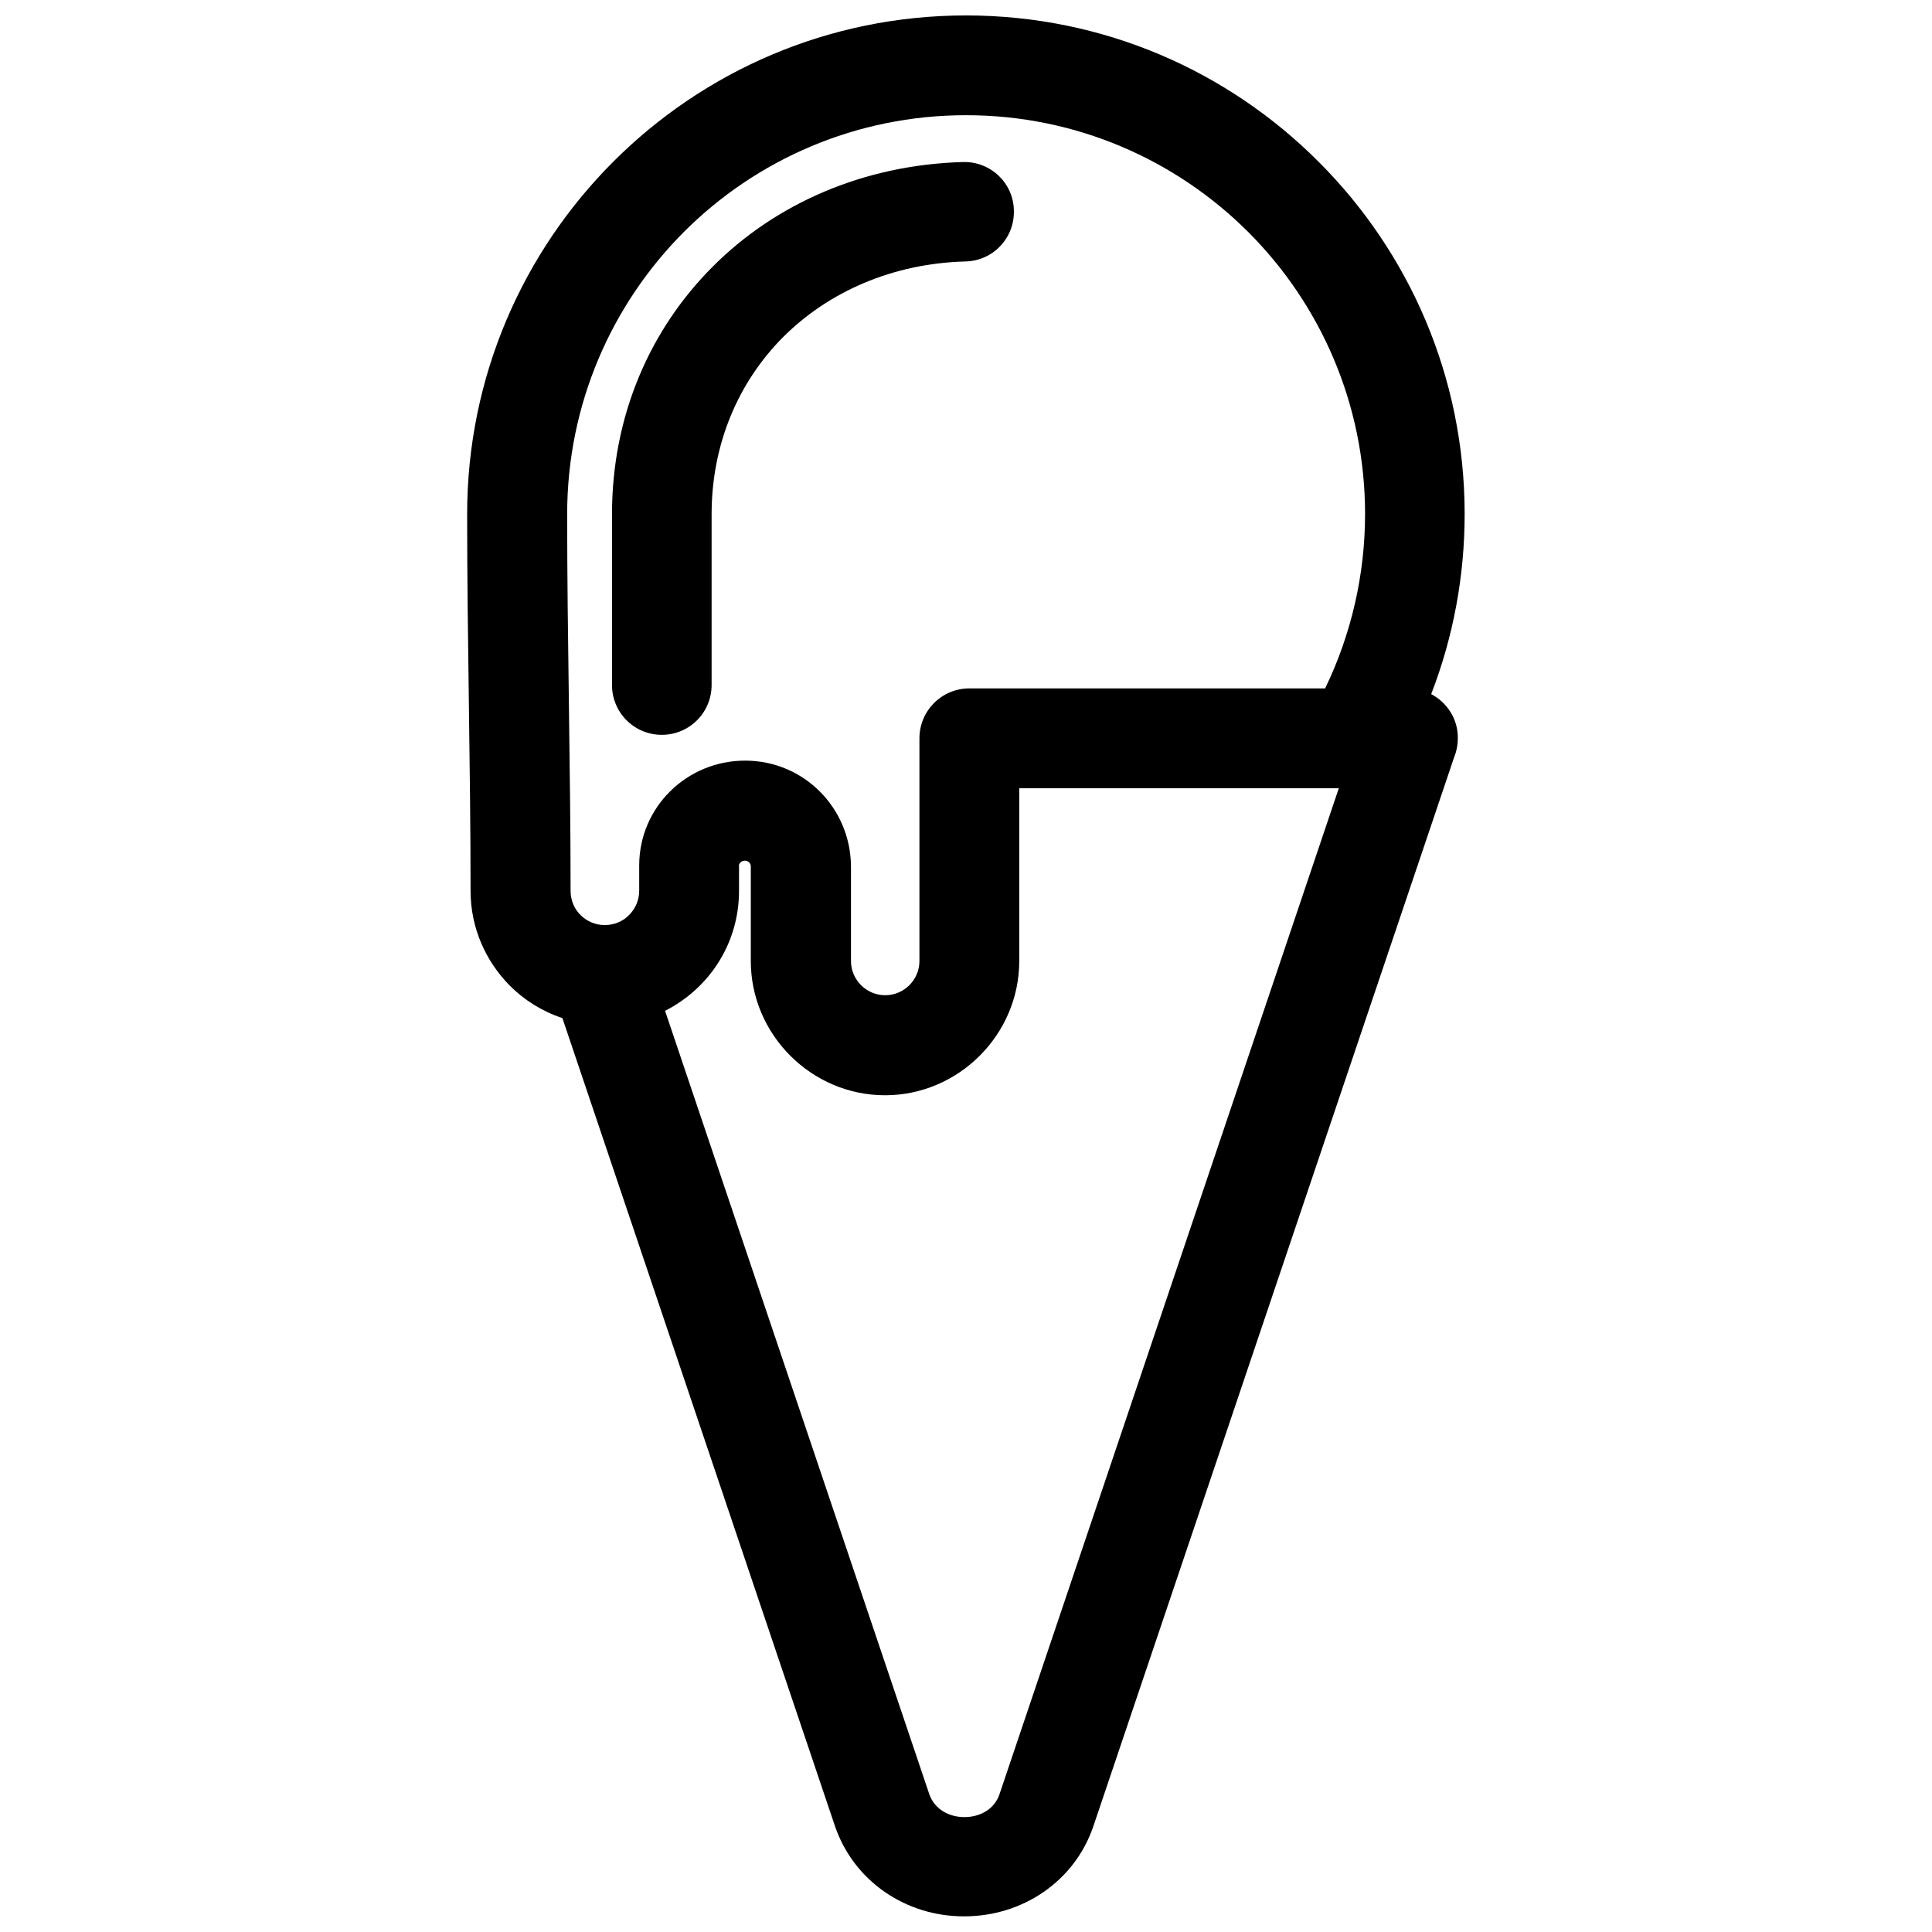 <?xml version="1.0" encoding="UTF-8"?>
<!-- Uploaded to: ICON Repo, www.iconrepo.com, Generator: ICON Repo Mixer Tools -->
<svg width="800px" height="800px" version="1.1" viewBox="144 144 512 512" xmlns="http://www.w3.org/2000/svg">
 <defs>
  <clipPath id="a">
   <path d="m267 148.09h266v503.81h-266z"/>
  </clipPath>
 </defs>
 <path d="m399.29 186.94c-26.348 0.707-49.727 10.984-66.402 27.711-16.625 16.625-26.703 39.5-26.703 65.645v45.242c0 7.305 5.894 13.199 13.199 13.199 7.305 0 13.199-5.894 13.199-13.199v-45.242c0-18.793 7.203-35.164 18.941-46.953 12.09-12.09 29.121-19.547 48.316-20.051 7.305-0.152 13.047-6.195 12.848-13.504-0.098-7.254-6.144-13-13.398-12.848z"/>
 <g clip-path="url(#a)">
  <path d="m523.28 327.95c5.894-15.215 8.867-31.438 8.867-47.711 0-36.477-14.812-69.527-38.742-93.406-23.883-23.93-56.883-38.742-93.406-38.742-36.477 0-69.527 14.812-93.457 38.742-23.93 23.93-38.742 56.98-38.742 93.406 0 33.25 0.906 66.555 0.906 99.855 0 9.824 4.031 18.691 10.43 25.141 3.828 3.828 8.566 6.801 13.906 8.566l72.195 214.02c4.988 14.762 18.895 24.082 34.309 24.031 15.418 0 29.32-9.27 34.258-24.031l95.473-282.89c0.656-1.613 1.059-3.375 1.059-5.238 0.098-5.09-2.824-9.523-7.055-11.742zm-114.41 291.55c-1.359 4.031-5.238 6.047-9.27 6.047-4.133 0-7.91-2.066-9.32-6.047l-70.031-207.62c11.789-5.996 19.598-17.938 19.598-31.789v-6.648h-0.051c0.102-0.855 0.855-1.359 1.613-1.359 0.855 0 1.562 0.656 1.562 1.512v25.09c0 19.496 16.07 35.57 35.57 35.57 19.496 0 35.57-16.07 35.57-35.57v-45.797h84.691zm86.301-293.07h-94.262c-7.356 0-13.25 5.945-13.25 13.25v58.996c0 4.988-4.082 9.07-9.07 9.07-4.988 0-9.07-4.082-9.07-9.07v-25.09c-0.102-15.418-12.445-28.012-28.062-28.012-15.418 0-28.062 12.293-28.062 27.809v6.648c0 2.519-1.008 4.785-2.672 6.449-1.613 1.664-3.879 2.672-6.449 2.672-2.519 0-4.785-1.008-6.449-2.672-1.605-1.609-2.613-3.875-2.613-6.394 0-33.301-0.906-66.652-0.906-99.855 0-29.172 11.84-55.621 30.934-74.766 19.145-19.145 45.594-30.934 74.766-30.934 29.223 0 55.621 11.84 74.766 30.934 19.145 19.145 30.984 45.594 30.984 74.766 0 15.973-3.629 31.84-10.582 46.199z"/>
 </g>
</svg>